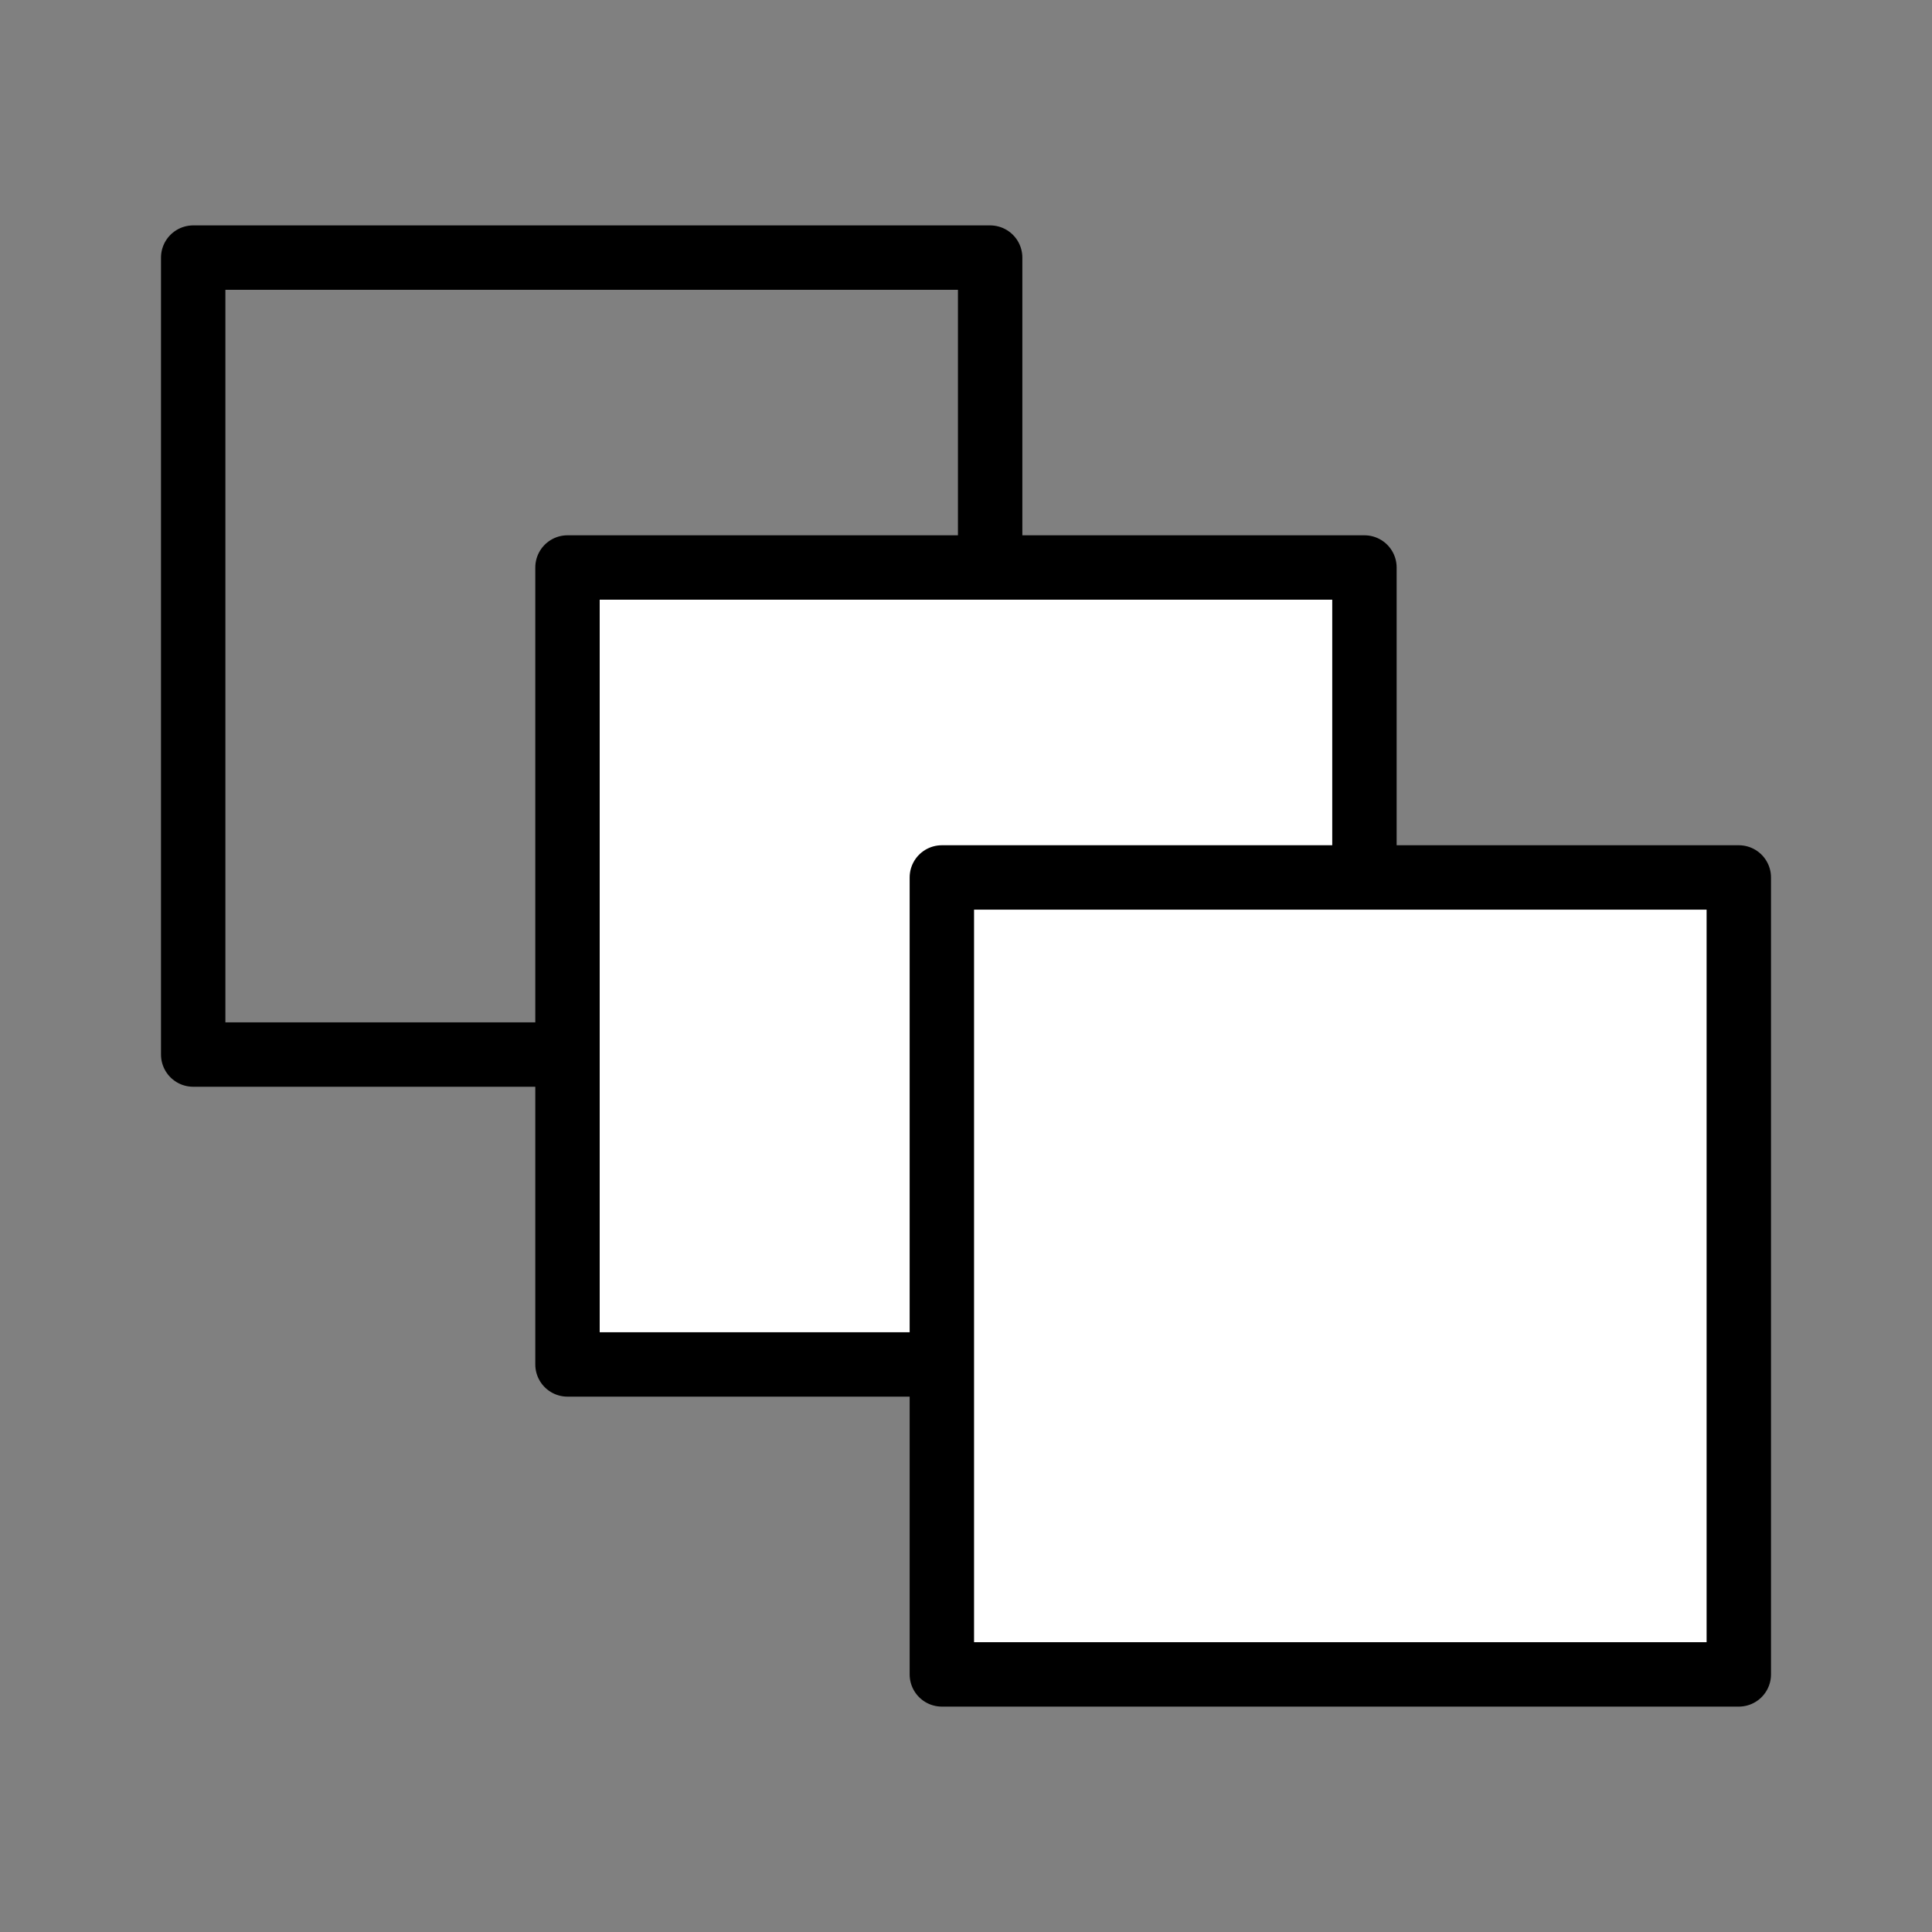 <?xml version="1.0" encoding="UTF-8" standalone="no"?>
<!DOCTYPE svg PUBLIC "-//W3C//DTD SVG 1.1//EN" "http://www.w3.org/Graphics/SVG/1.1/DTD/svg11.dtd">
<svg width="100%" height="100%" viewBox="0 0 30 30" version="1.1" xmlns="http://www.w3.org/2000/svg" xmlns:xlink="http://www.w3.org/1999/xlink" xml:space="preserve" xmlns:serif="http://www.serif.com/" style="fill-rule:evenodd;clip-rule:evenodd;stroke-linecap:round;stroke-linejoin:round;stroke-miterlimit:1.5;">
    <rect x="0" y="0" width="30" height="30" fill="#808080" stroke="none"/>
    <g>
        <g transform="matrix(1,0,0,1,-11.458,-11)">
            <rect x="14.458" y="15" width="12.375" height="12.375" style="fill:none;stroke:black;stroke-width:1px;"/>
        </g>
        <g transform="matrix(1,0,0,1,-5.646,-6.188)">
            <rect x="14.458" y="15" width="12.375" height="12.375" style="fill:white;stroke:black;stroke-width:1px;"/>
        </g>
        <g transform="matrix(1,0,0,1,0.167,-1.375)">
            <rect x="14.458" y="15" width="12.375" height="12.375" style="fill:white;stroke:black;stroke-width:1px;"/>
        </g>
    </g>
</svg>
